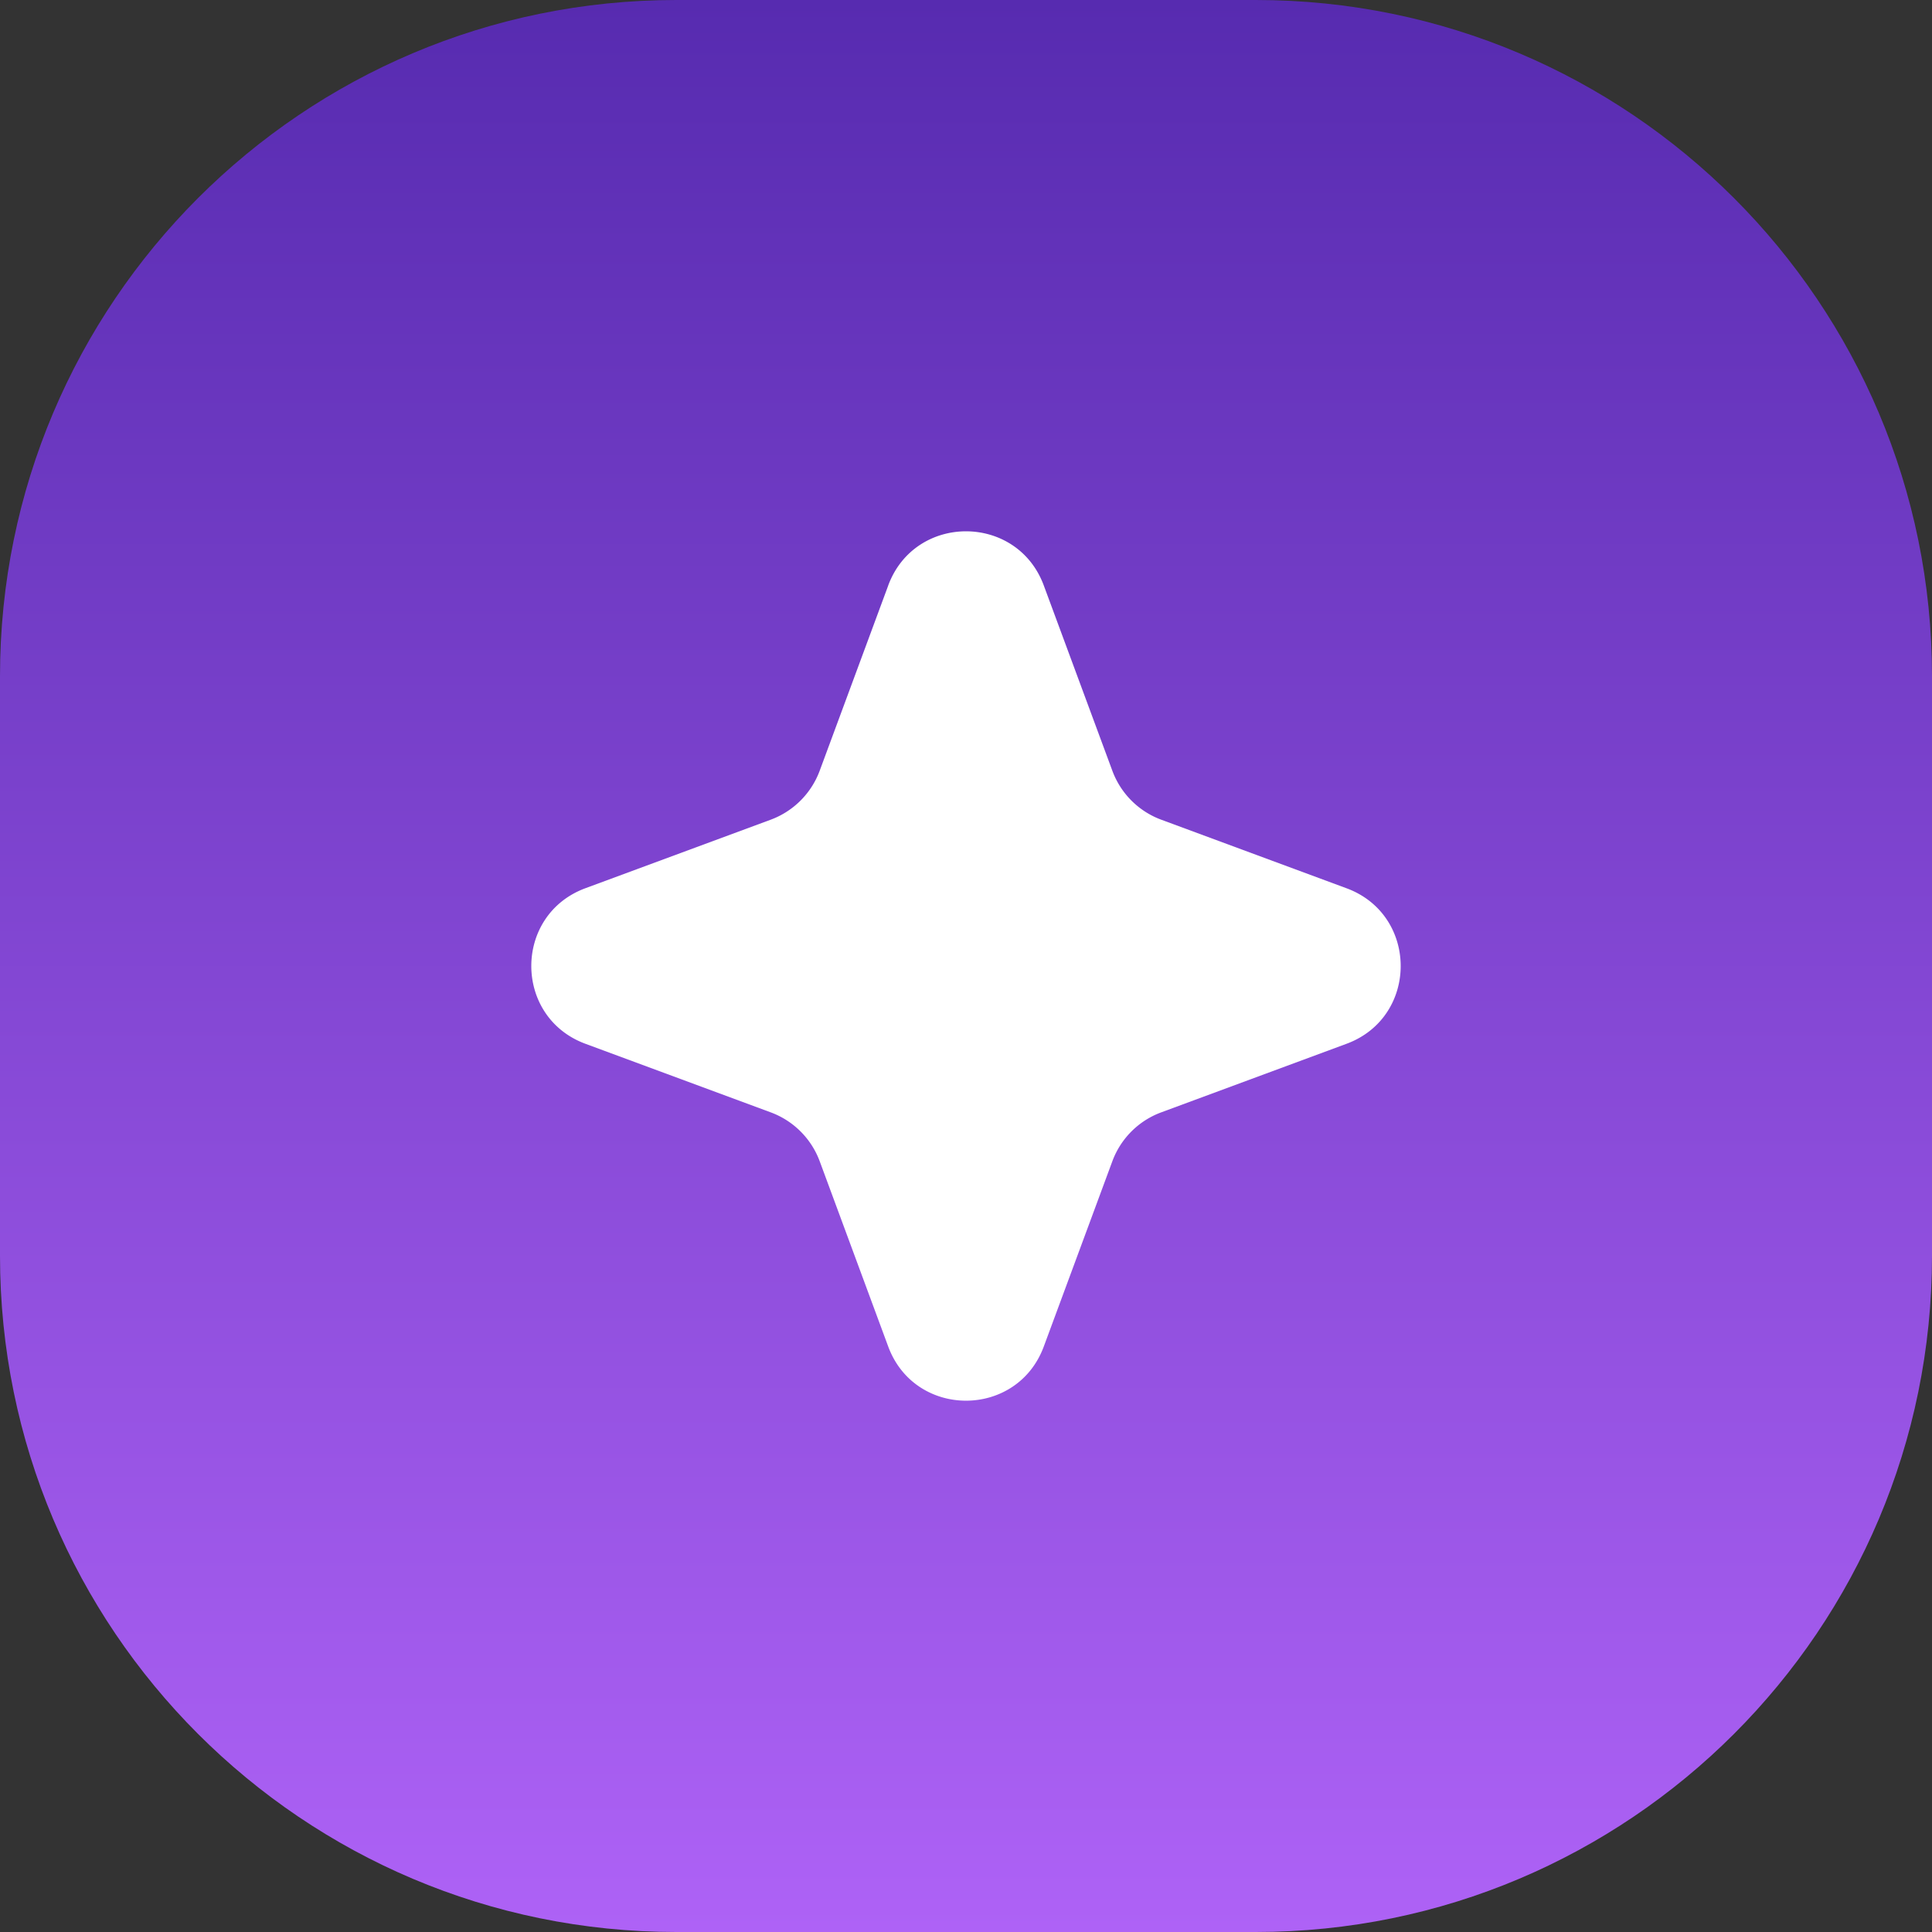 <svg xmlns="http://www.w3.org/2000/svg" width="39" height="39" fill="none" viewBox="0 0 39 39">
  <rect x="0" y="0" width="39" height="39" fill="#333333" stroke="none"/>
  <path fill="url(#a)" d="M13.609 5.214C8.798 6.244 5.045 9.63 3.592 14.23c-2.511 7.972 3.273 16.465 11.554 16.958l1.27.085.917-3.372.917-3.372-1.777-.084c-1.03-.043-2.004-.17-2.356-.297-1.397-.508-2.624-1.481-3.372-2.68-1.228-1.947-1.2-4.952.07-6.8.55-.79 1.68-1.834 2.385-2.187 1.368-.705 1.664-.72 10.186-.72h7.97l.89-3.287c.48-1.791.874-3.315.874-3.386 0-.056-4.176-.098-9.269-.084-7.59 0-9.452.042-10.242.211Z"/>
  <path fill="url(#b)" d="M16.74 15.316a1359.7 1359.7 0 0 1-1.622 5.925c-.07.24.155.254 3.386.254 1.905 0 3.47.014 3.47.042 0 .014-.817 3.048-1.82 6.73-1.015 3.682-1.82 6.715-1.79 6.73.055.07 1.255-.861 9.183-7.069a2259.77 2259.77 0 0 0 7.576-5.925c.212-.17.381-.339.381-.41.015-.056-1.48-.098-3.3-.098-2.047 0-3.316-.056-3.316-.141 0-.07.38-1.524.846-3.217.466-1.707.847-3.16.847-3.259 0-.113-1.834-.155-6.843-.155H16.91l-.17.593Z"/>
  <g clip-path="url(#c)">
    <path fill="url(#d)" d="M25.35 0h-11.7C6.111 0 0 6.111 0 13.65v11.7C0 32.889 6.111 39 13.65 39h11.7C32.889 39 39 32.889 39 25.35v-11.7C39 6.111 32.889 0 25.35 0Z"/>
    <path fill="#fff" d="M17.93 11.818c.54-1.457 2.6-1.457 3.14 0l1.384 3.74c.169.458.53.82.988.989l3.74 1.384c1.457.539 1.457 2.6 0 3.139l-3.74 1.384c-.458.169-.819.53-.988.988l-1.384 3.74c-.54 1.457-2.6 1.457-3.14 0l-1.383-3.74a1.672 1.672 0 0 0-.99-.988l-3.74-1.384c-1.456-.54-1.456-2.6 0-3.14l3.74-1.383c.459-.17.82-.531.99-.99l1.384-3.74Z"/>
  </g>
  <defs>
    <linearGradient id="a" x1="18.06" x2="18.06" y1="5" y2="31.272" gradientUnits="userSpaceOnUse">
      <stop stop-color="#4A3BA5"/>
      <stop offset="1" stop-color="#964CE0"/>
    </linearGradient>
    <linearGradient id="b" x1="25.306" x2="25.306" y1="14.723" y2="35" gradientUnits="userSpaceOnUse">
      <stop stop-color="#EAA12E"/>
      <stop offset="1" stop-color="#FFBA4B"/>
    </linearGradient>
    <linearGradient id="d" x1="19.5" x2="19.5" y1="0" y2="39" gradientUnits="userSpaceOnUse">
      <stop stop-color="#572BB0"/>
      <stop offset="1" stop-color="#AE62F6"/>
    </linearGradient>
    <clipPath id="c">
      <path fill="#fff" d="M0 0h39v39H0z"/>
    </clipPath>
  </defs>
</svg>
